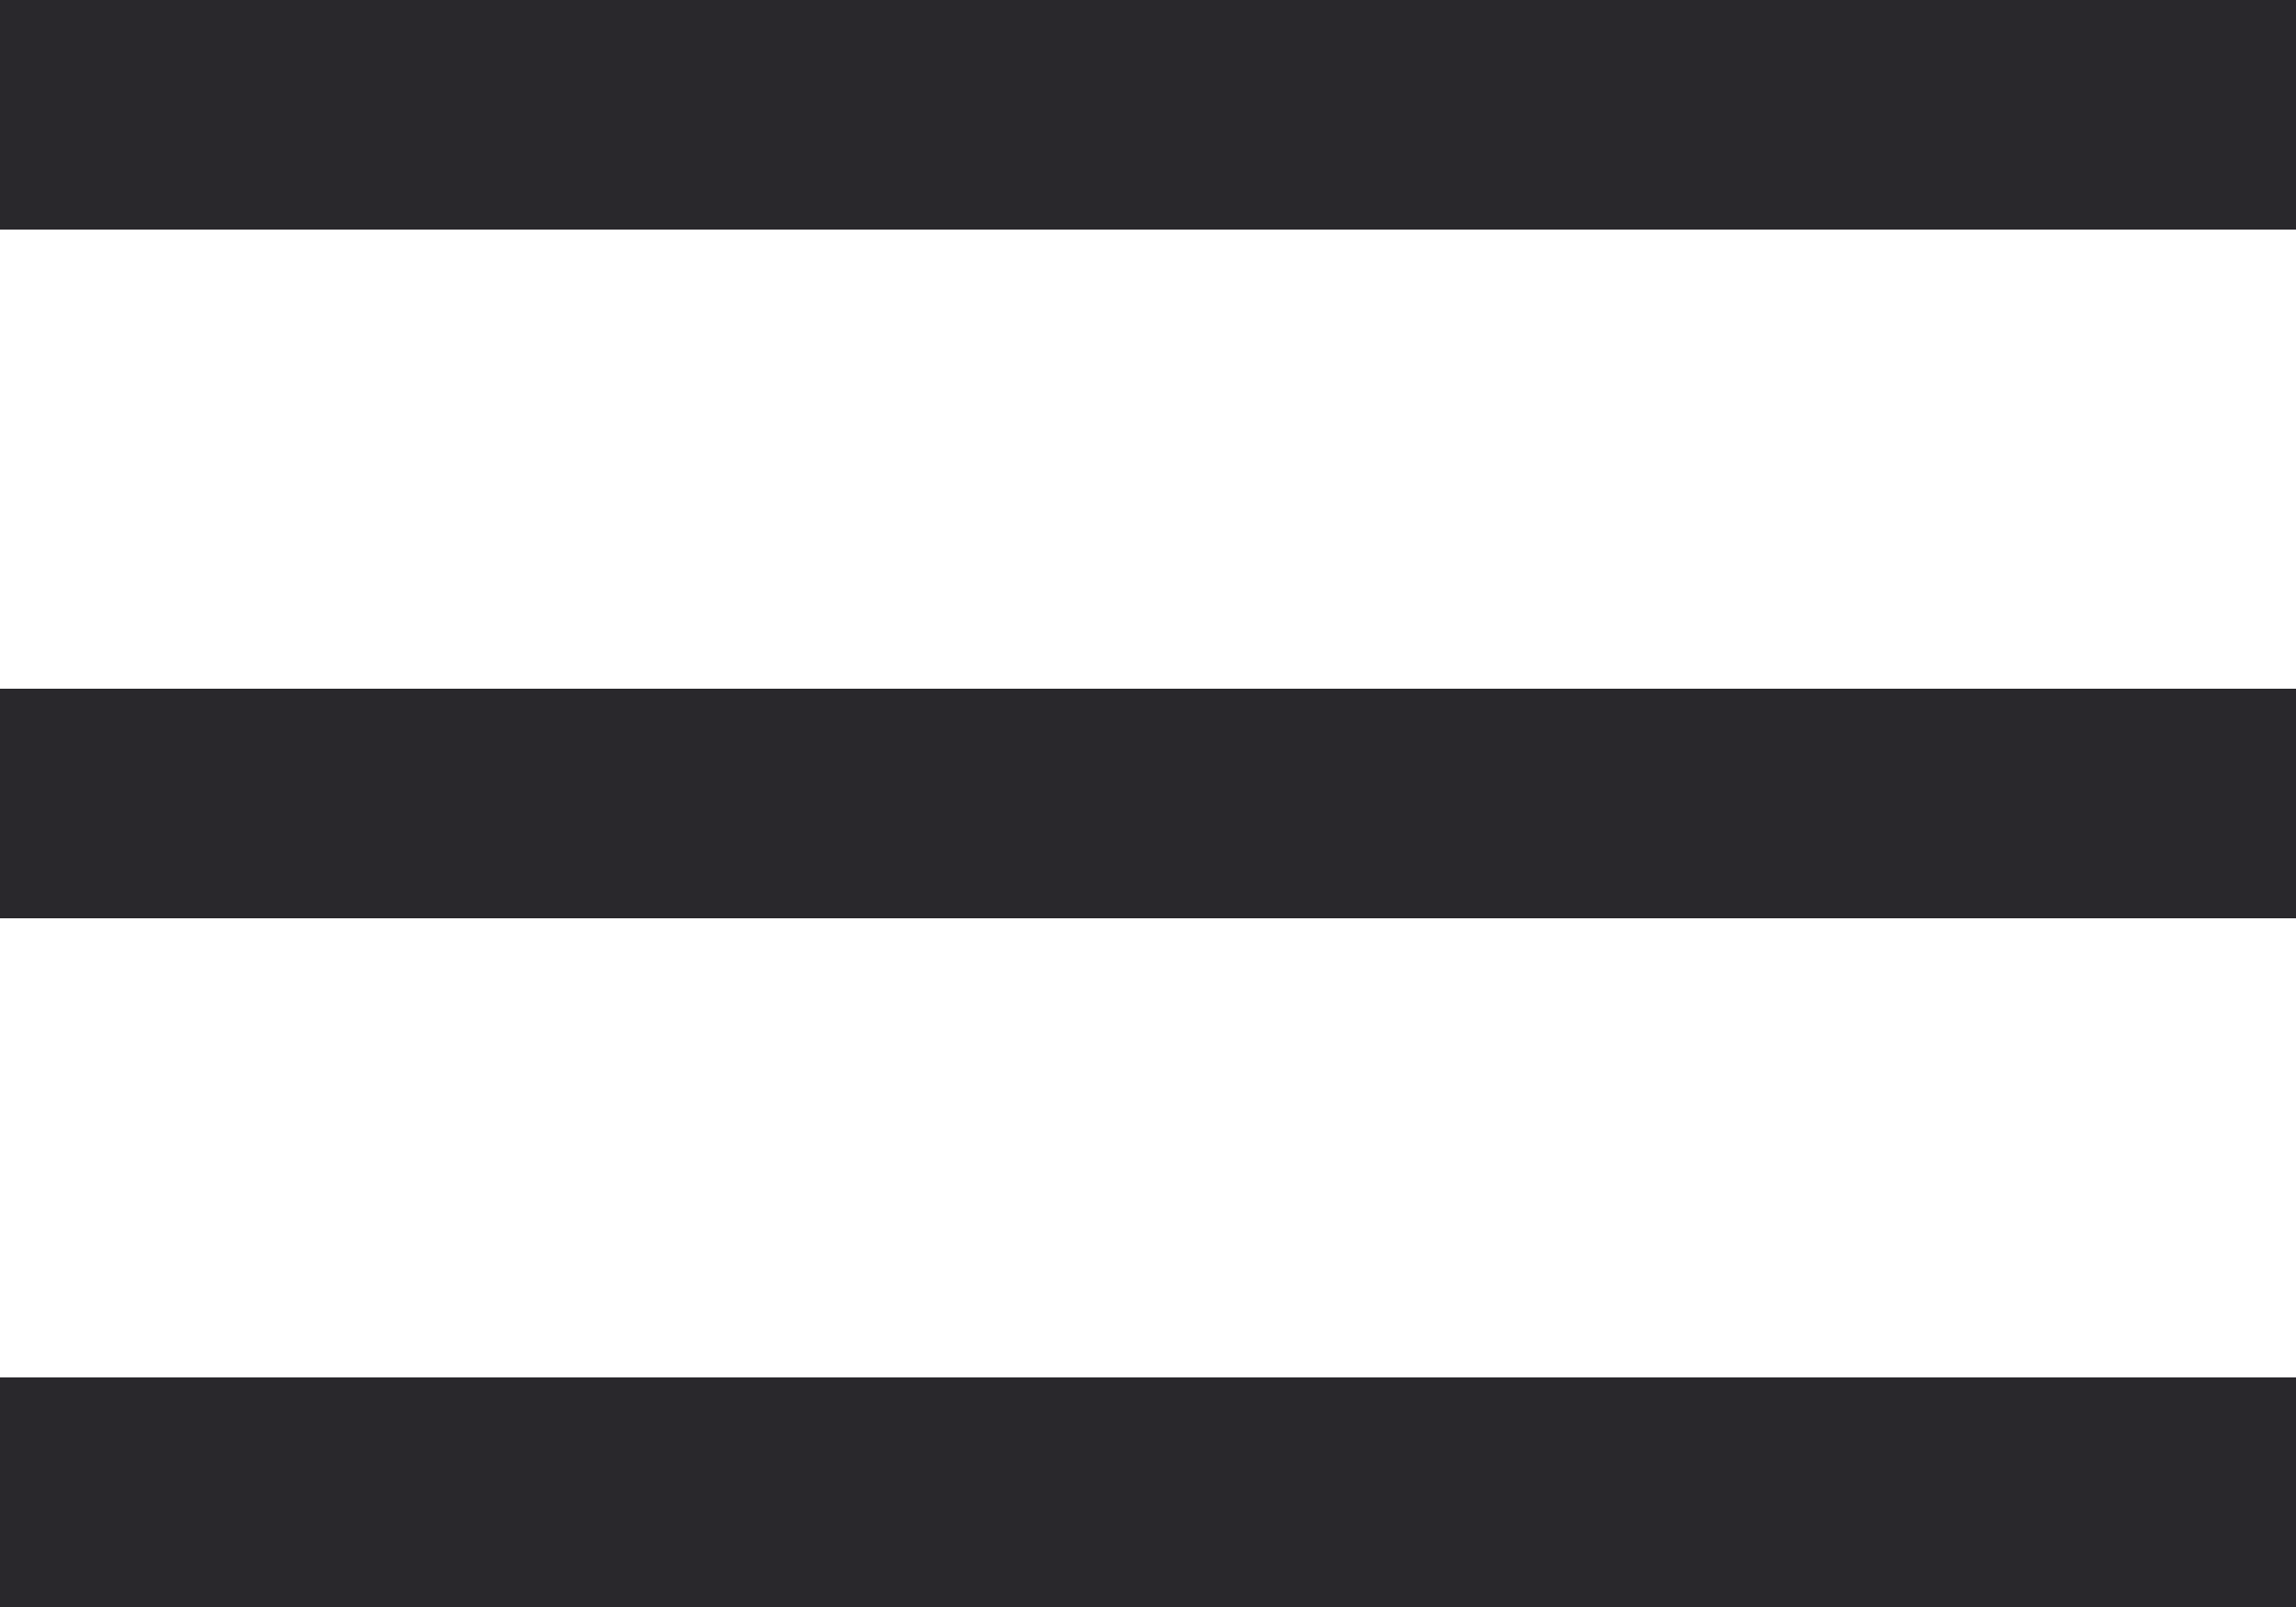 <?xml version="1.0" encoding="UTF-8"?> <svg xmlns="http://www.w3.org/2000/svg" width="20" height="14" viewBox="0 0 20 14" fill="none"> <rect width="20" height="2" fill="#29282C"></rect> <rect y="6" width="20" height="2" fill="#29282C"></rect> <rect y="12" width="20" height="2" fill="#29282C"></rect> </svg> 